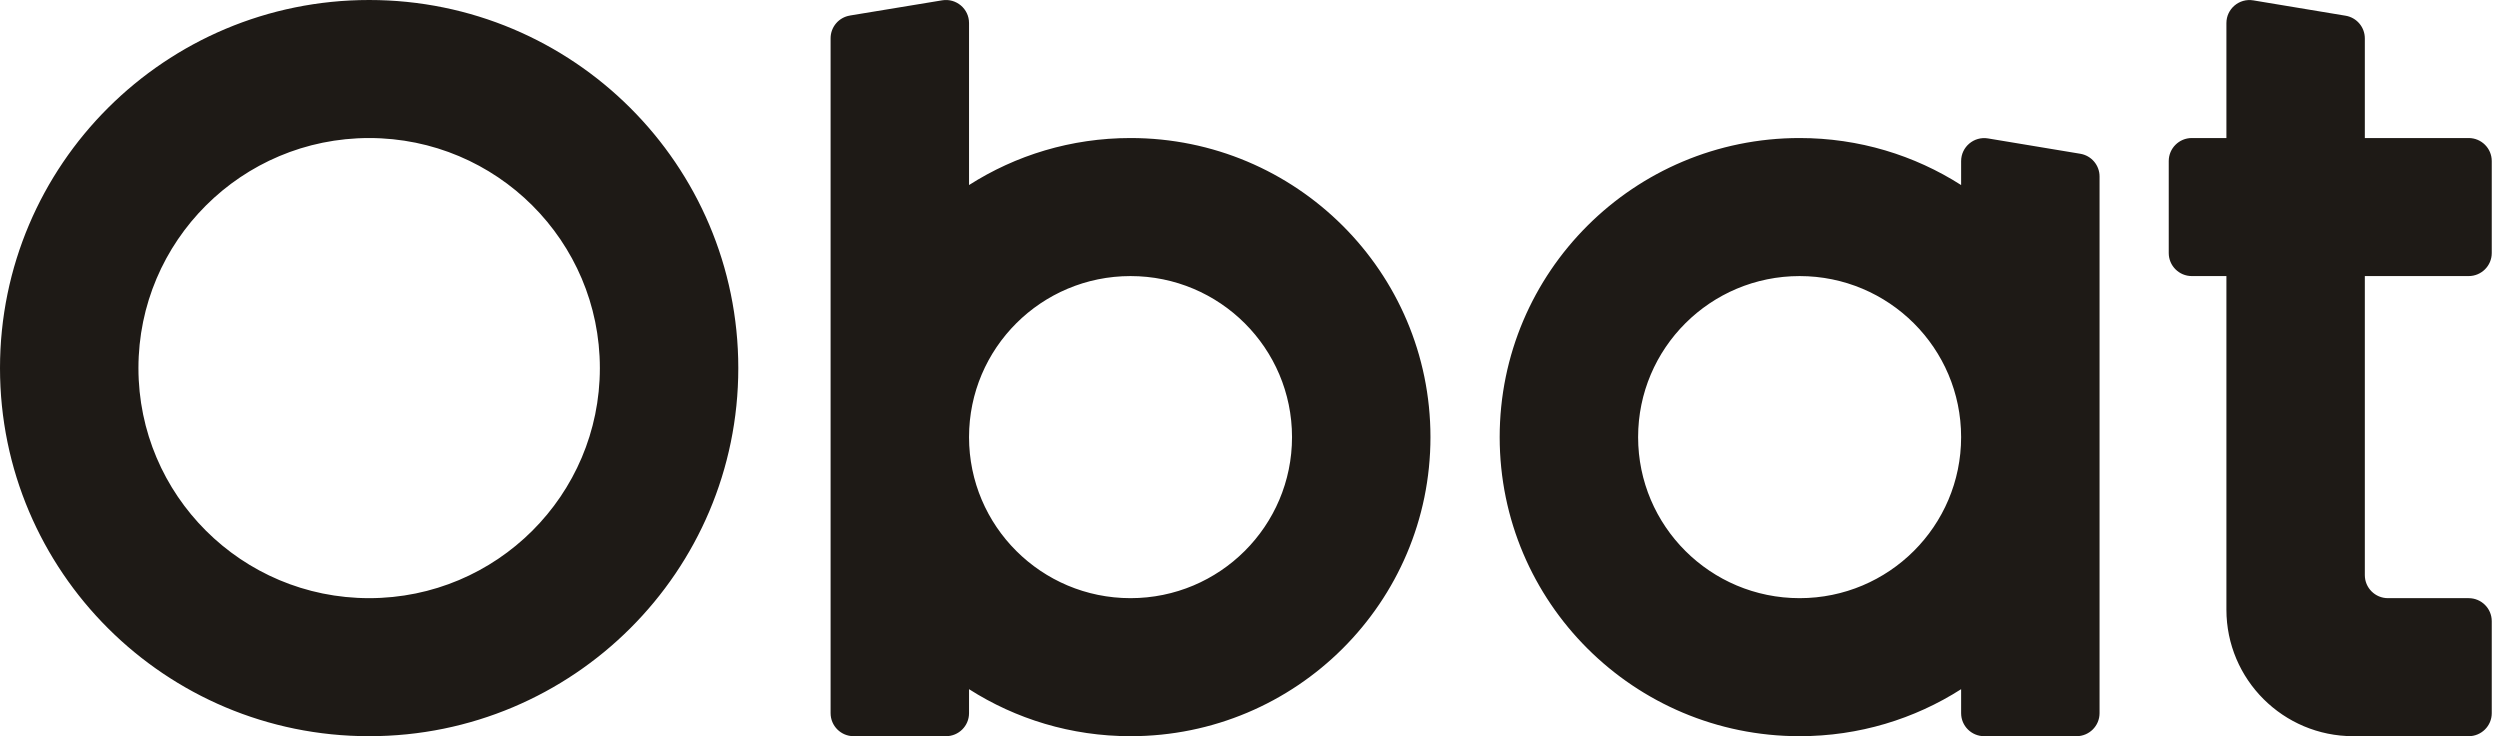 <svg width="163" height="48" viewBox="0 0 163 48" fill="none" xmlns="http://www.w3.org/2000/svg">
<path fill-rule="evenodd" clip-rule="evenodd" d="M24.069 48C37.361 48 48.137 37.255 48.137 24C48.137 10.745 37.361 0 24.069 0C10.776 0 0 10.745 0 24C0 37.255 10.776 48 24.069 48ZM24.069 39C32.376 39 39.111 32.284 39.111 24C39.111 15.716 32.376 9 24.069 9C15.761 9 9.026 15.716 9.026 24C9.026 32.284 15.761 39 24.069 39ZM54.155 2.495C54.155 1.76 54.687 1.135 55.413 1.015V1.013L61.43 0.021C62.347 -0.129 63.181 0.575 63.181 1.501V12.065C66.22 10.125 69.834 9 73.71 9C84.511 9 93.266 17.731 93.266 28.5C93.266 39.269 84.511 48 73.71 48C69.834 48 66.22 46.874 63.181 44.934V46.5C63.181 47.328 62.507 48 61.676 48H55.659C54.829 48 54.155 47.328 54.155 46.5V2.495ZM73.71 39C79.526 39 84.24 34.299 84.24 28.5C84.24 22.701 79.526 18 73.71 18C67.895 18 63.181 22.701 63.181 28.5C63.181 34.299 67.895 39 73.71 39ZM117.335 48C121.211 48 124.826 46.875 127.865 44.935V46.5C127.865 47.328 128.539 48 129.369 48H135.386C136.217 48 136.891 47.328 136.891 46.5V11.505C136.891 10.772 136.359 10.145 135.634 10.025L129.617 9.025C128.699 8.873 127.865 9.579 127.865 10.505V12.065C124.826 10.125 121.211 9 117.335 9C106.535 9 97.779 17.731 97.779 28.5C97.779 39.269 106.535 48 117.335 48ZM117.335 39C123.15 39 127.865 34.299 127.865 28.5C127.865 22.701 123.15 18 117.335 18C111.52 18 106.805 22.701 106.805 28.5C106.805 34.299 111.52 39 117.335 39ZM146.913 0.024C145.997 -0.128 145.162 0.577 145.162 1.504V9H142.906C142.076 9 141.402 9.672 141.402 10.5V16.5C141.402 17.328 142.076 18 142.906 18H145.162V39.749C145.162 44.307 148.867 48 153.436 48H160.957C161.788 48 162.462 47.328 162.462 46.5V40.5C162.462 39.672 161.788 39 160.957 39H155.692C154.861 39 154.187 38.328 154.187 37.5V18H160.957C161.788 18 162.462 17.328 162.462 16.5V10.5C162.462 9.672 161.788 9 160.957 9H154.187V2.504C154.187 1.771 153.657 1.144 152.931 1.024L146.913 0.024Z" fill="#1E1A16"/>
</svg>
